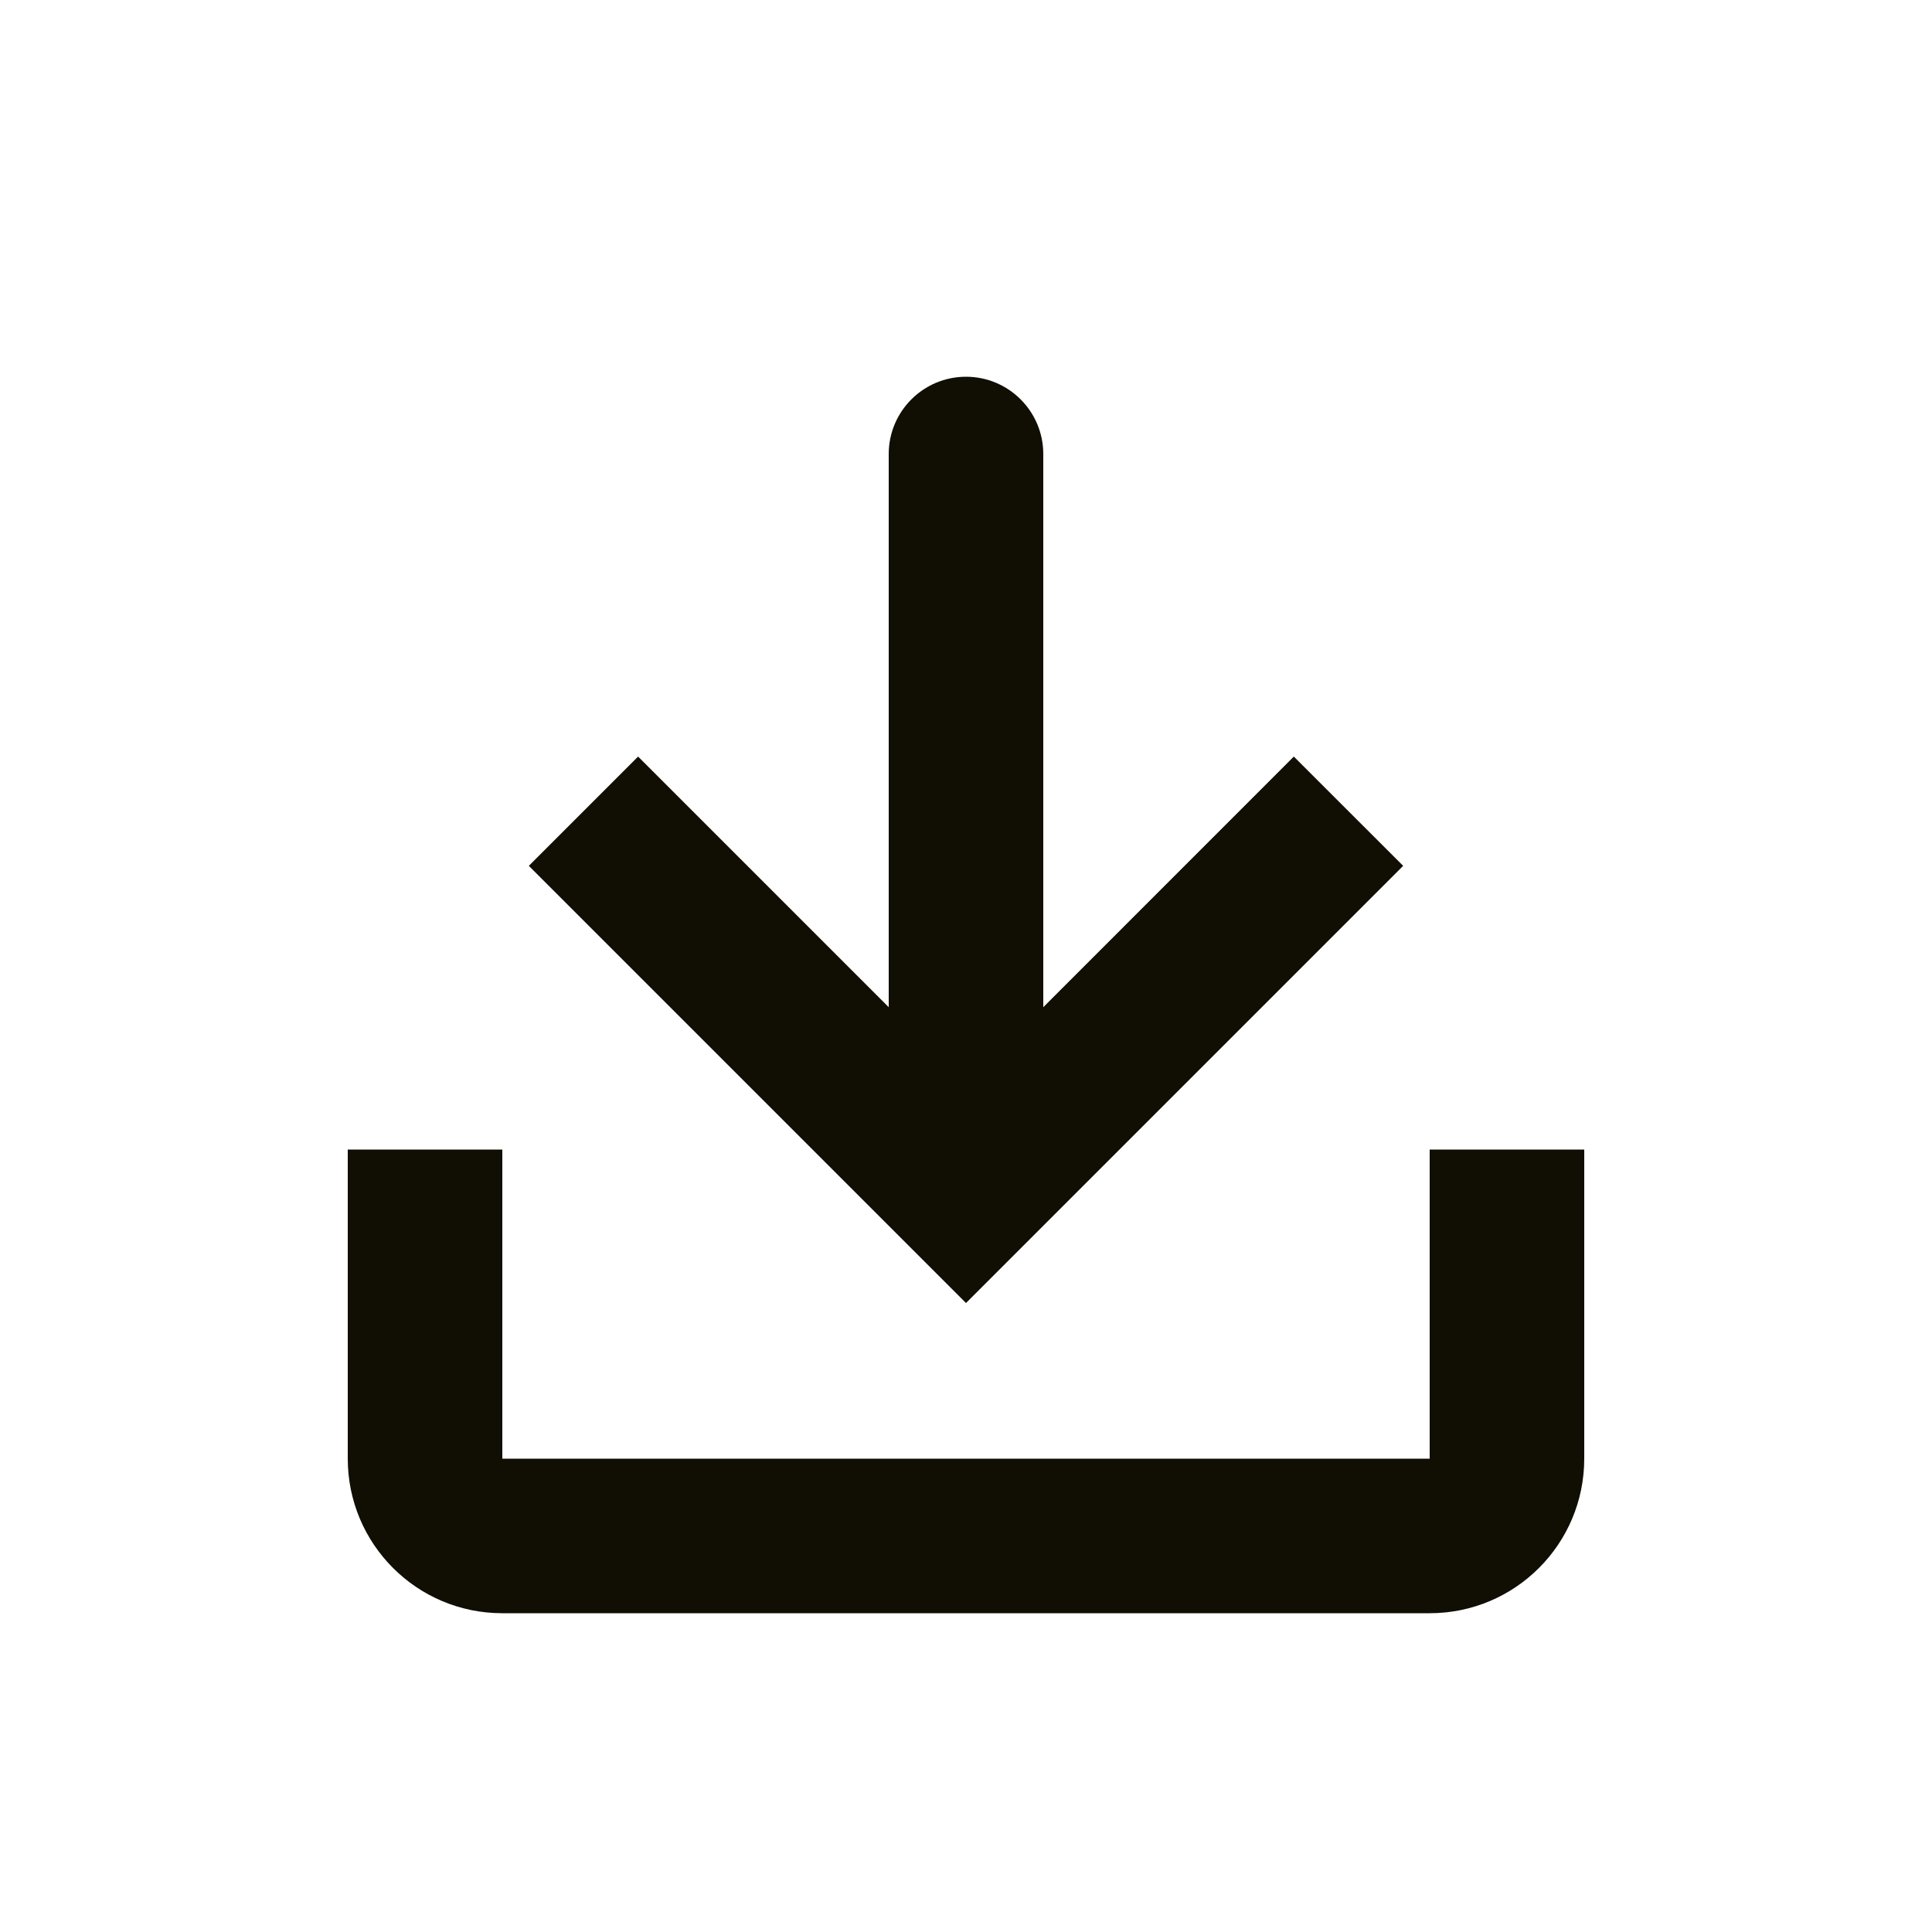 <svg width="25" height="25" viewBox="0 0 25 25" fill="none" xmlns="http://www.w3.org/2000/svg">
<path d="M13.5 5.875C13.5 5.323 13.052 4.875 12.5 4.875C11.948 4.875 11.5 5.323 11.5 5.875V13.033L8.257 9.79L6.843 11.204L12.5 16.861L18.157 11.204L16.742 9.79L13.5 13.033V5.875Z" fill="#110E03"/>
<path d="M20.5 14.875H18.5V18.875H6.5V14.875H4.5V18.875C4.5 19.98 5.395 20.875 6.5 20.875H18.5C19.605 20.875 20.5 19.98 20.5 18.875V14.875Z" fill="#110E03"/>
</svg>
